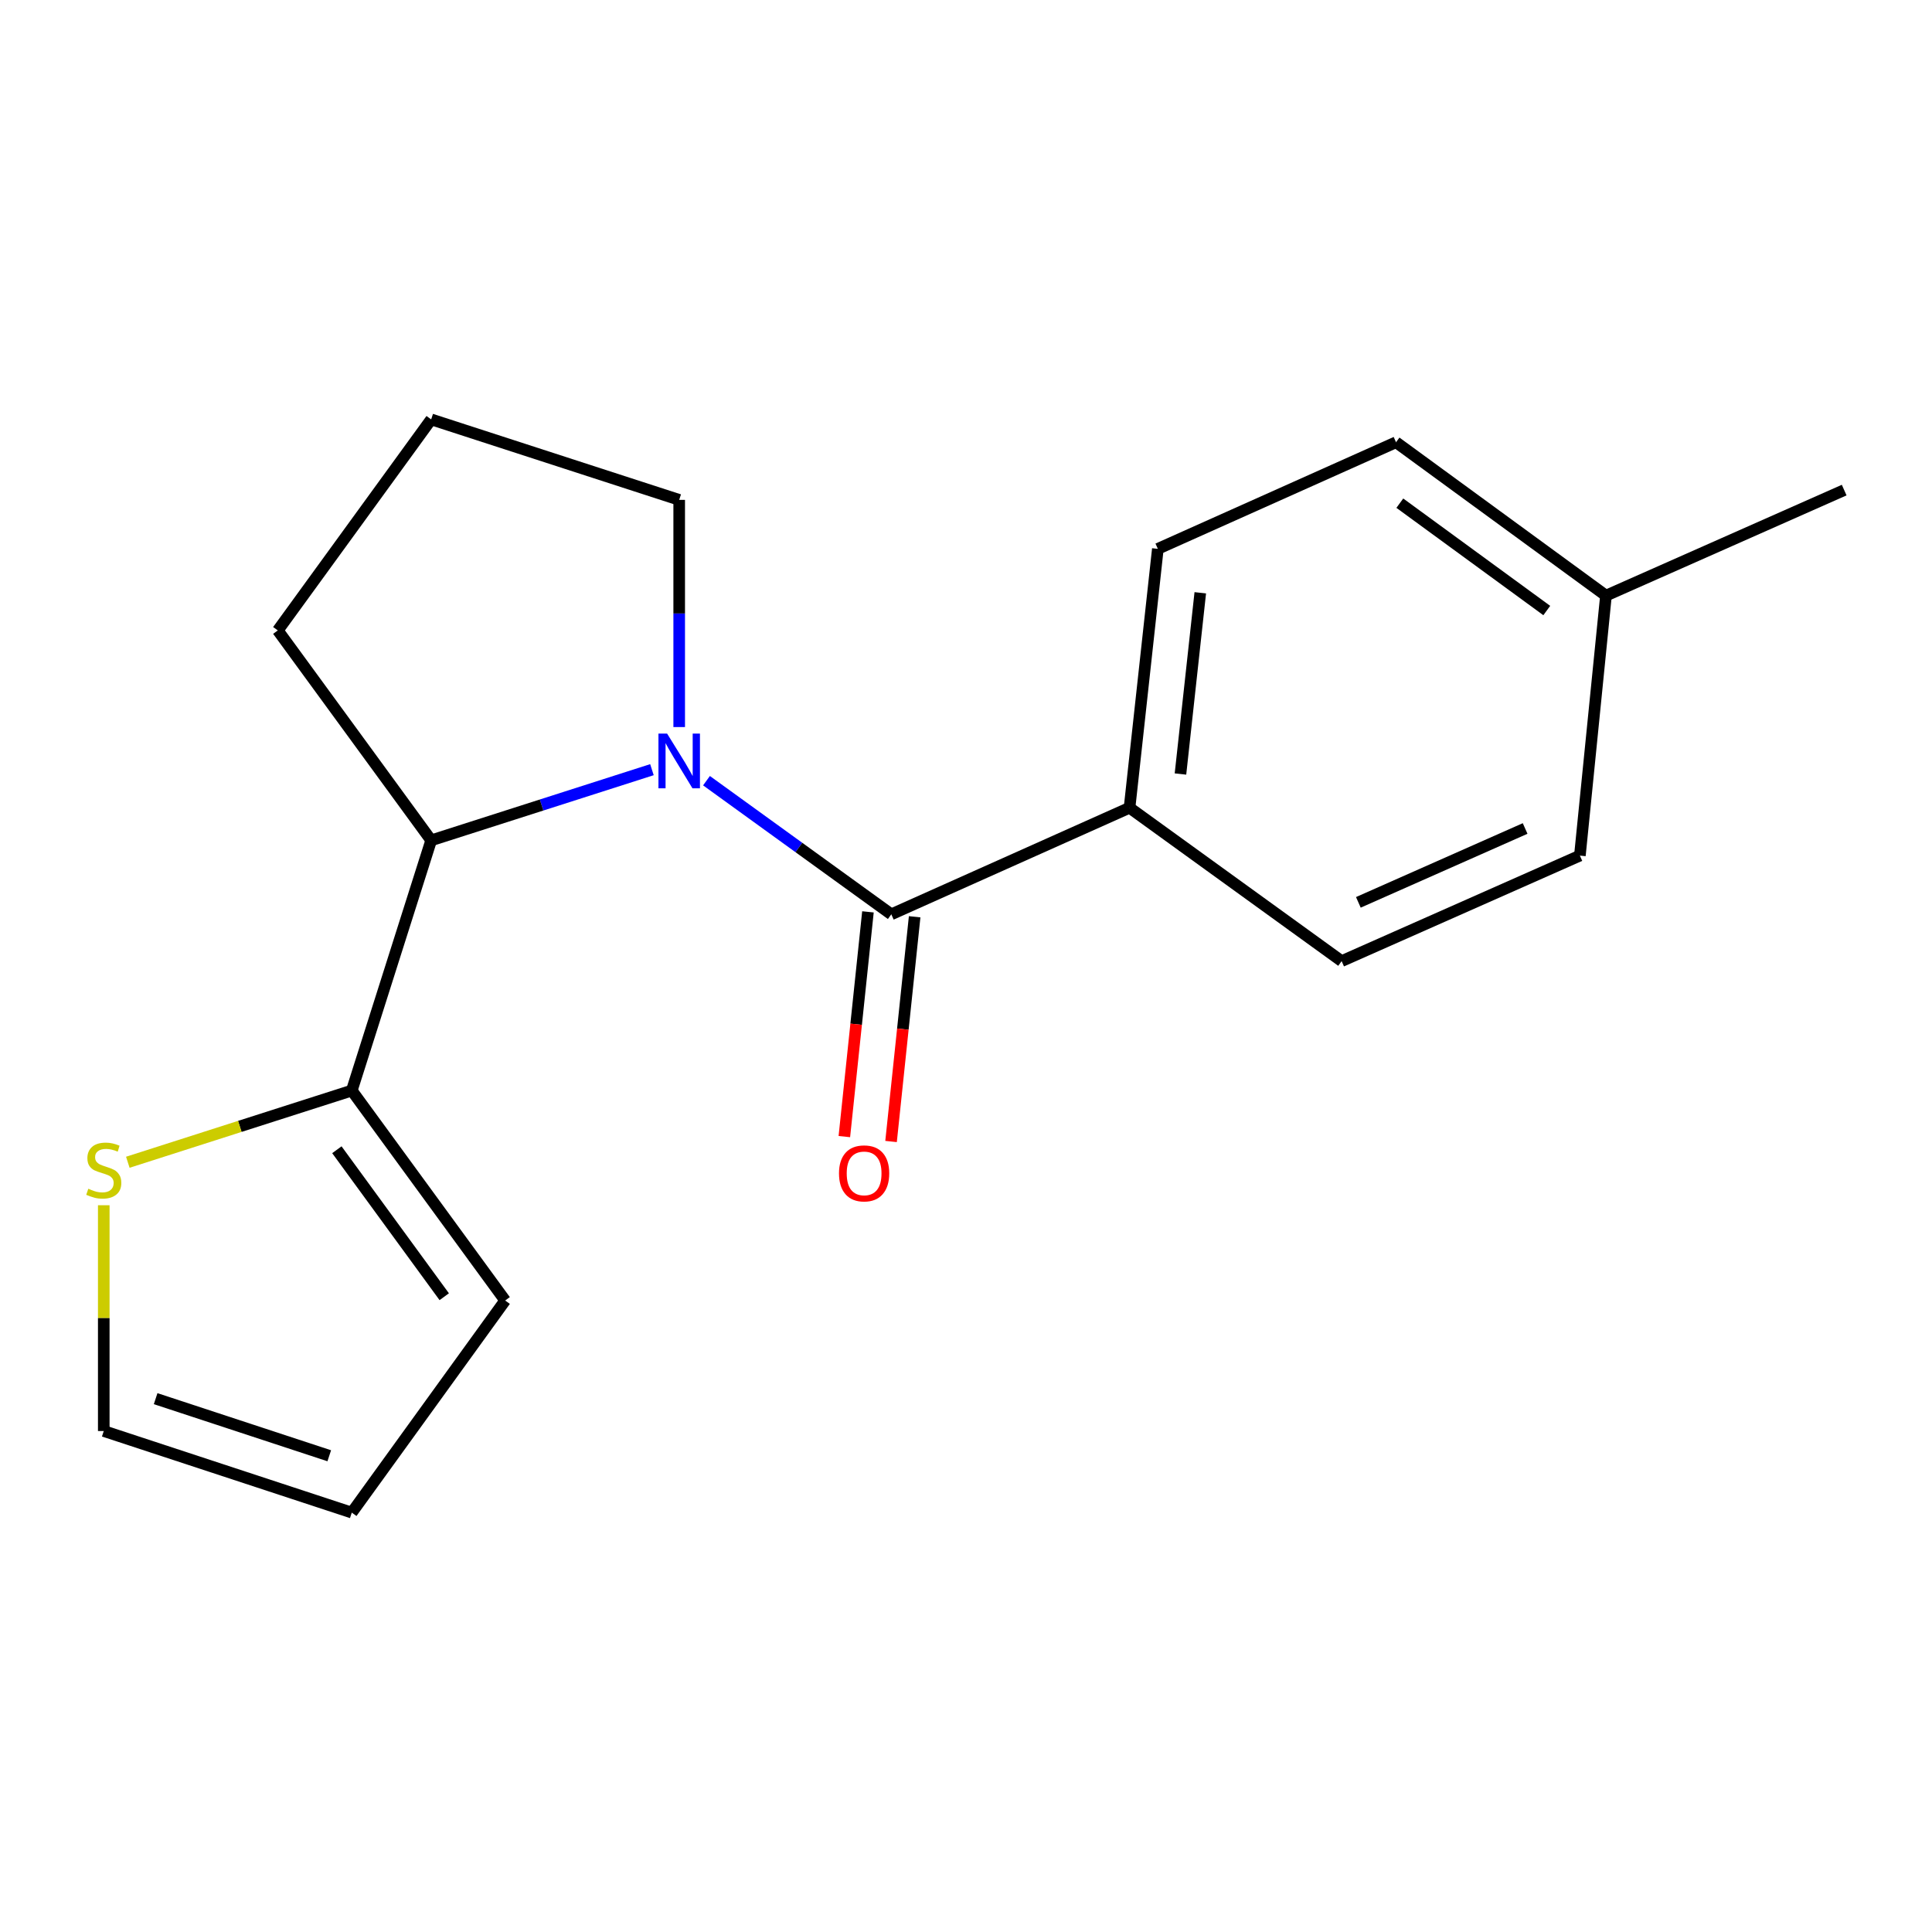 <?xml version='1.0' encoding='iso-8859-1'?>
<svg version='1.1' baseProfile='full'
              xmlns='http://www.w3.org/2000/svg'
                      xmlns:rdkit='http://www.rdkit.org/xml'
                      xmlns:xlink='http://www.w3.org/1999/xlink'
                  xml:space='preserve'
width='1000px' height='1000px' viewBox='0 0 1000 1000'>
<!-- END OF HEADER -->
<rect style='opacity:1.0;fill:#FFFFFF;stroke:none' width='1000' height='1000' x='0' y='0'> </rect>
<path class='bond-0' d='M 365.679,404.079 L 413.507,438.664' style='fill:none;fill-rule:evenodd;stroke:#0000FF;stroke-width:6px;stroke-linecap:butt;stroke-linejoin:miter;stroke-opacity:1' />
<path class='bond-0' d='M 413.507,438.664 L 461.335,473.25' style='fill:none;fill-rule:evenodd;stroke:#000000;stroke-width:6px;stroke-linecap:butt;stroke-linejoin:miter;stroke-opacity:1' />
<path class='bond-1' d='M 337.442,398.381 L 280.309,416.675' style='fill:none;fill-rule:evenodd;stroke:#0000FF;stroke-width:6px;stroke-linecap:butt;stroke-linejoin:miter;stroke-opacity:1' />
<path class='bond-1' d='M 280.309,416.675 L 223.176,434.968' style='fill:none;fill-rule:evenodd;stroke:#000000;stroke-width:6px;stroke-linecap:butt;stroke-linejoin:miter;stroke-opacity:1' />
<path class='bond-11' d='M 351.552,376.325 L 351.552,317.53' style='fill:none;fill-rule:evenodd;stroke:#0000FF;stroke-width:6px;stroke-linecap:butt;stroke-linejoin:miter;stroke-opacity:1' />
<path class='bond-11' d='M 351.552,317.53 L 351.552,258.735' style='fill:none;fill-rule:evenodd;stroke:#000000;stroke-width:6px;stroke-linecap:butt;stroke-linejoin:miter;stroke-opacity:1' />
<path class='bond-4' d='M 461.335,473.25 L 584.648,418.089' style='fill:none;fill-rule:evenodd;stroke:#000000;stroke-width:6px;stroke-linecap:butt;stroke-linejoin:miter;stroke-opacity:1' />
<path class='bond-5' d='M 449.248,471.981 L 443.142,530.14' style='fill:none;fill-rule:evenodd;stroke:#000000;stroke-width:6px;stroke-linecap:butt;stroke-linejoin:miter;stroke-opacity:1' />
<path class='bond-5' d='M 443.142,530.14 L 437.035,588.3' style='fill:none;fill-rule:evenodd;stroke:#FF0000;stroke-width:6px;stroke-linecap:butt;stroke-linejoin:miter;stroke-opacity:1' />
<path class='bond-5' d='M 473.421,474.519 L 467.315,532.678' style='fill:none;fill-rule:evenodd;stroke:#000000;stroke-width:6px;stroke-linecap:butt;stroke-linejoin:miter;stroke-opacity:1' />
<path class='bond-5' d='M 467.315,532.678 L 461.208,590.838' style='fill:none;fill-rule:evenodd;stroke:#FF0000;stroke-width:6px;stroke-linecap:butt;stroke-linejoin:miter;stroke-opacity:1' />
<path class='bond-2' d='M 223.176,434.968 L 182.085,564.465' style='fill:none;fill-rule:evenodd;stroke:#000000;stroke-width:6px;stroke-linecap:butt;stroke-linejoin:miter;stroke-opacity:1' />
<path class='bond-15' d='M 223.176,434.968 L 143.789,326.306' style='fill:none;fill-rule:evenodd;stroke:#000000;stroke-width:6px;stroke-linecap:butt;stroke-linejoin:miter;stroke-opacity:1' />
<path class='bond-3' d='M 182.085,564.465 L 124.122,583.024' style='fill:none;fill-rule:evenodd;stroke:#000000;stroke-width:6px;stroke-linecap:butt;stroke-linejoin:miter;stroke-opacity:1' />
<path class='bond-3' d='M 124.122,583.024 L 66.158,601.583' style='fill:none;fill-rule:evenodd;stroke:#CCCC00;stroke-width:6px;stroke-linecap:butt;stroke-linejoin:miter;stroke-opacity:1' />
<path class='bond-6' d='M 182.085,564.465 L 261.471,673.14' style='fill:none;fill-rule:evenodd;stroke:#000000;stroke-width:6px;stroke-linecap:butt;stroke-linejoin:miter;stroke-opacity:1' />
<path class='bond-6' d='M 174.366,595.104 L 229.936,671.176' style='fill:none;fill-rule:evenodd;stroke:#000000;stroke-width:6px;stroke-linecap:butt;stroke-linejoin:miter;stroke-opacity:1' />
<path class='bond-7' d='M 53.708,623.828 L 53.708,682.263' style='fill:none;fill-rule:evenodd;stroke:#CCCC00;stroke-width:6px;stroke-linecap:butt;stroke-linejoin:miter;stroke-opacity:1' />
<path class='bond-7' d='M 53.708,682.263 L 53.708,740.698' style='fill:none;fill-rule:evenodd;stroke:#000000;stroke-width:6px;stroke-linecap:butt;stroke-linejoin:miter;stroke-opacity:1' />
<path class='bond-9' d='M 584.648,418.089 L 599.299,284.081' style='fill:none;fill-rule:evenodd;stroke:#000000;stroke-width:6px;stroke-linecap:butt;stroke-linejoin:miter;stroke-opacity:1' />
<path class='bond-9' d='M 611.007,400.629 L 621.263,306.824' style='fill:none;fill-rule:evenodd;stroke:#000000;stroke-width:6px;stroke-linecap:butt;stroke-linejoin:miter;stroke-opacity:1' />
<path class='bond-10' d='M 584.648,418.089 L 694.43,497.475' style='fill:none;fill-rule:evenodd;stroke:#000000;stroke-width:6px;stroke-linecap:butt;stroke-linejoin:miter;stroke-opacity:1' />
<path class='bond-8' d='M 261.471,673.14 L 182.085,782.923' style='fill:none;fill-rule:evenodd;stroke:#000000;stroke-width:6px;stroke-linecap:butt;stroke-linejoin:miter;stroke-opacity:1' />
<path class='bond-19' d='M 53.708,740.698 L 182.085,782.923' style='fill:none;fill-rule:evenodd;stroke:#000000;stroke-width:6px;stroke-linecap:butt;stroke-linejoin:miter;stroke-opacity:1' />
<path class='bond-19' d='M 80.559,723.942 L 170.423,753.5' style='fill:none;fill-rule:evenodd;stroke:#000000;stroke-width:6px;stroke-linecap:butt;stroke-linejoin:miter;stroke-opacity:1' />
<path class='bond-12' d='M 599.299,284.081 L 722.585,228.906' style='fill:none;fill-rule:evenodd;stroke:#000000;stroke-width:6px;stroke-linecap:butt;stroke-linejoin:miter;stroke-opacity:1' />
<path class='bond-13' d='M 694.43,497.475 L 817.743,442.854' style='fill:none;fill-rule:evenodd;stroke:#000000;stroke-width:6px;stroke-linecap:butt;stroke-linejoin:miter;stroke-opacity:1' />
<path class='bond-13' d='M 703.083,467.058 L 789.402,428.823' style='fill:none;fill-rule:evenodd;stroke:#000000;stroke-width:6px;stroke-linecap:butt;stroke-linejoin:miter;stroke-opacity:1' />
<path class='bond-16' d='M 351.552,258.735 L 223.176,217.077' style='fill:none;fill-rule:evenodd;stroke:#000000;stroke-width:6px;stroke-linecap:butt;stroke-linejoin:miter;stroke-opacity:1' />
<path class='bond-20' d='M 722.585,228.906 L 831.246,308.293' style='fill:none;fill-rule:evenodd;stroke:#000000;stroke-width:6px;stroke-linecap:butt;stroke-linejoin:miter;stroke-opacity:1' />
<path class='bond-20' d='M 724.545,260.44 L 800.608,316.011' style='fill:none;fill-rule:evenodd;stroke:#000000;stroke-width:6px;stroke-linecap:butt;stroke-linejoin:miter;stroke-opacity:1' />
<path class='bond-14' d='M 817.743,442.854 L 831.246,308.293' style='fill:none;fill-rule:evenodd;stroke:#000000;stroke-width:6px;stroke-linecap:butt;stroke-linejoin:miter;stroke-opacity:1' />
<path class='bond-17' d='M 831.246,308.293 L 954.545,253.671' style='fill:none;fill-rule:evenodd;stroke:#000000;stroke-width:6px;stroke-linecap:butt;stroke-linejoin:miter;stroke-opacity:1' />
<path class='bond-18' d='M 143.789,326.306 L 223.176,217.077' style='fill:none;fill-rule:evenodd;stroke:#000000;stroke-width:6px;stroke-linecap:butt;stroke-linejoin:miter;stroke-opacity:1' />
<path  class='atom-0' d='M 345.292 379.703
L 354.572 394.703
Q 355.492 396.183, 356.972 398.863
Q 358.452 401.543, 358.532 401.703
L 358.532 379.703
L 362.292 379.703
L 362.292 408.023
L 358.412 408.023
L 348.452 391.623
Q 347.292 389.703, 346.052 387.503
Q 344.852 385.303, 344.492 384.623
L 344.492 408.023
L 340.812 408.023
L 340.812 379.703
L 345.292 379.703
' fill='#0000FF'/>
<path  class='atom-4' d='M 45.708 615.289
Q 46.028 615.409, 47.348 615.969
Q 48.668 616.529, 50.108 616.889
Q 51.588 617.209, 53.028 617.209
Q 55.708 617.209, 57.268 615.929
Q 58.828 614.609, 58.828 612.329
Q 58.828 610.769, 58.028 609.809
Q 57.268 608.849, 56.068 608.329
Q 54.868 607.809, 52.868 607.209
Q 50.348 606.449, 48.828 605.729
Q 47.348 605.009, 46.268 603.489
Q 45.228 601.969, 45.228 599.409
Q 45.228 595.849, 47.628 593.649
Q 50.068 591.449, 54.868 591.449
Q 58.148 591.449, 61.868 593.009
L 60.948 596.089
Q 57.548 594.689, 54.988 594.689
Q 52.228 594.689, 50.708 595.849
Q 49.188 596.969, 49.228 598.929
Q 49.228 600.449, 49.988 601.369
Q 50.788 602.289, 51.908 602.809
Q 53.068 603.329, 54.988 603.929
Q 57.548 604.729, 59.068 605.529
Q 60.588 606.329, 61.668 607.969
Q 62.788 609.569, 62.788 612.329
Q 62.788 616.249, 60.148 618.369
Q 57.548 620.449, 53.188 620.449
Q 50.668 620.449, 48.748 619.889
Q 46.868 619.369, 44.628 618.449
L 45.708 615.289
' fill='#CCCC00'/>
<path  class='atom-6' d='M 434.264 607.337
Q 434.264 600.537, 437.624 596.737
Q 440.984 592.937, 447.264 592.937
Q 453.544 592.937, 456.904 596.737
Q 460.264 600.537, 460.264 607.337
Q 460.264 614.217, 456.864 618.137
Q 453.464 622.017, 447.264 622.017
Q 441.024 622.017, 437.624 618.137
Q 434.264 614.257, 434.264 607.337
M 447.264 618.817
Q 451.584 618.817, 453.904 615.937
Q 456.264 613.017, 456.264 607.337
Q 456.264 601.777, 453.904 598.977
Q 451.584 596.137, 447.264 596.137
Q 442.944 596.137, 440.584 598.937
Q 438.264 601.737, 438.264 607.337
Q 438.264 613.057, 440.584 615.937
Q 442.944 618.817, 447.264 618.817
' fill='#FF0000'/>
</svg>

